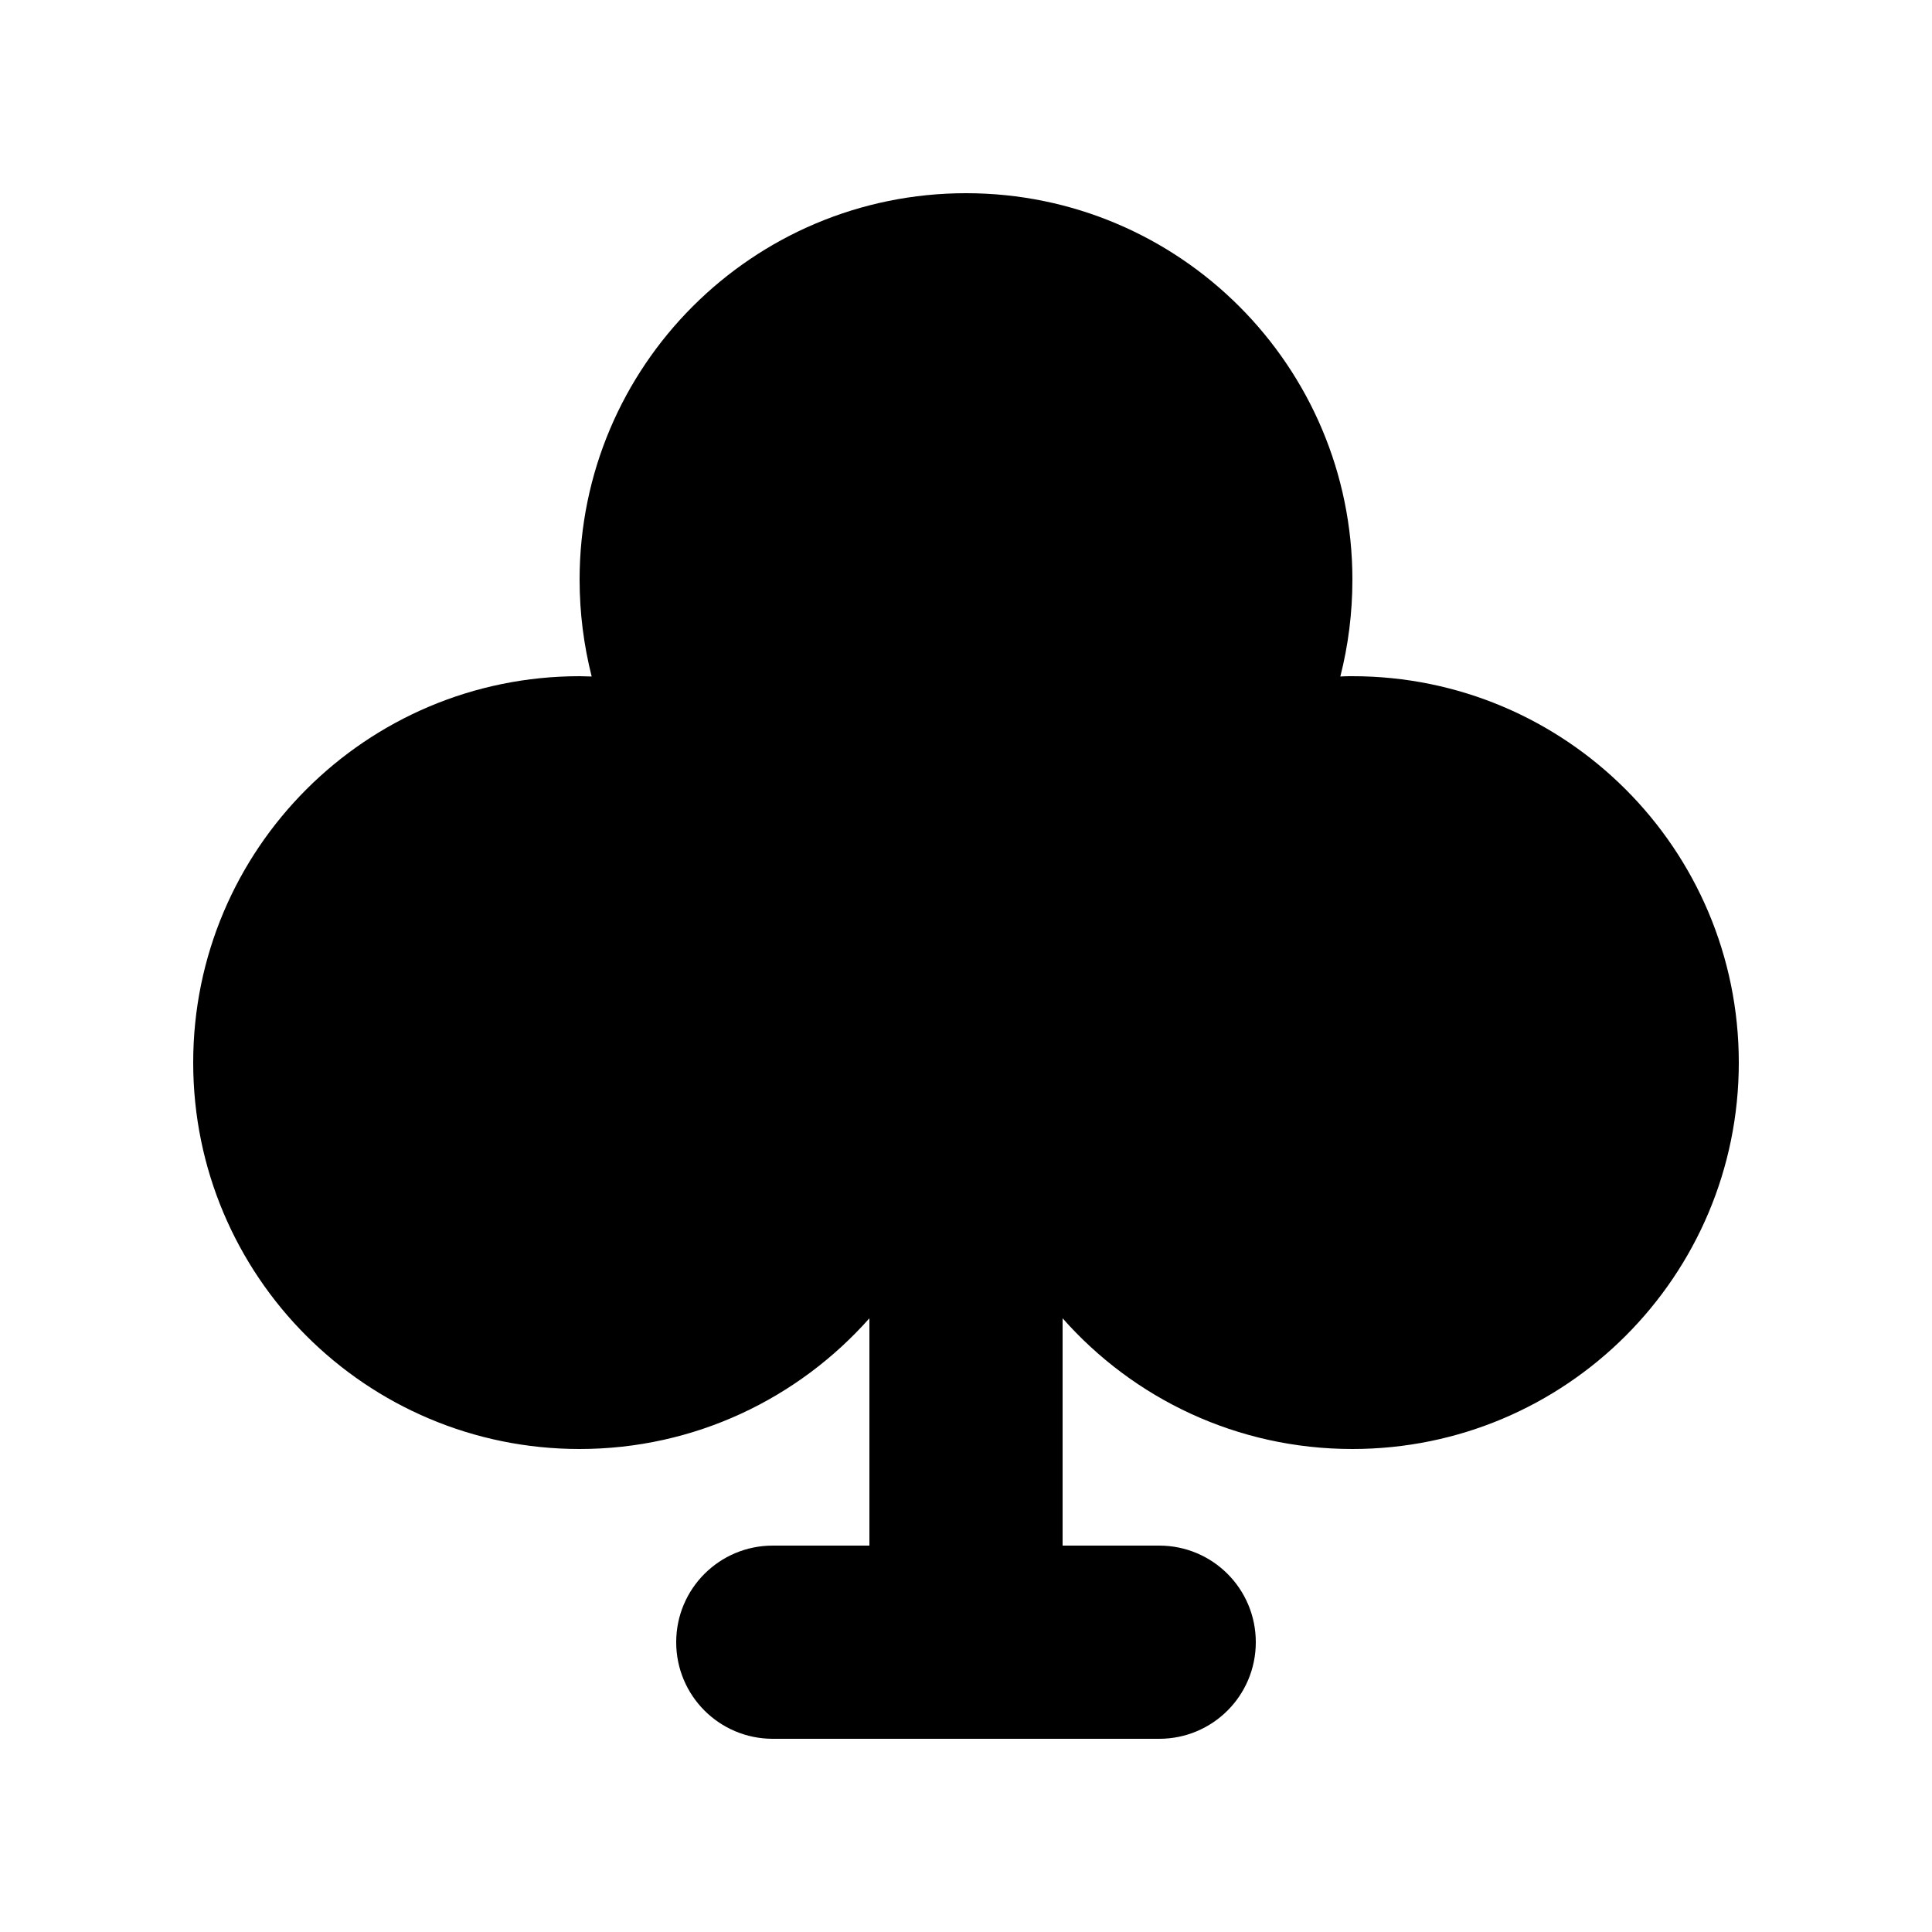 <svg xmlns="http://www.w3.org/2000/svg" viewBox="0 0 640 640"><!--! Font Awesome Pro 7.1.0 by @fontawesome - https://fontawesome.com License - https://fontawesome.com/license (Commercial License) Copyright 2025 Fonticons, Inc. --><path fill="currentColor" d="M444 224.1C446.6 213.9 448 203.1 448 192C448 121.3 390.7 64 320 64C249.3 64 192 121.3 192 192C192 203.1 193.4 213.8 196 224.1C194.7 224.1 193.3 224 192 224C121.3 224 64 281.3 64 352C64 422.7 121.3 480 192 480C230.2 480 264.5 463.2 288 436.7L288 512L256 512C238.3 512 224 526.3 224 544C224 561.7 238.3 576 256 576L384 576C401.7 576 416 561.7 416 544C416 526.3 401.7 512 384 512L352 512L352 436.7C375.5 463.3 409.8 480 448 480C518.7 480 576 422.7 576 352C576 281.3 518.7 224 448 224C446.6 224 445.3 224 444 224.1z"/></svg>